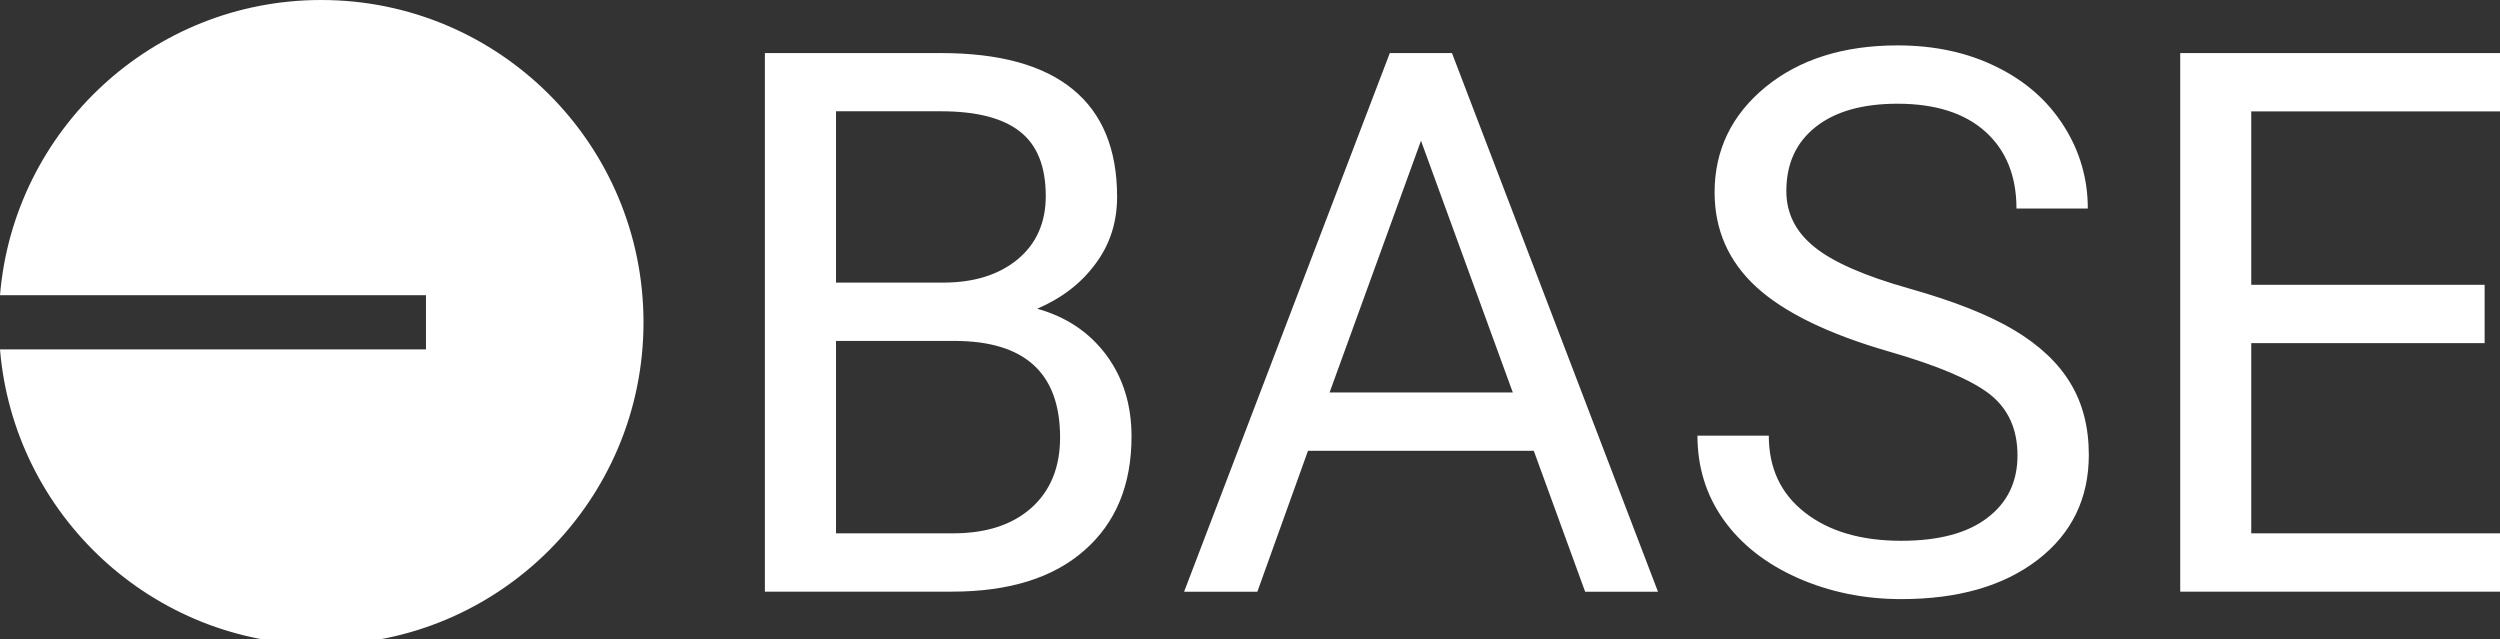<?xml version="1.0" encoding="UTF-8" standalone="no"?>
<svg
   class="h-8 hover:text-gray-900 dark:hover:text-white"
   viewBox="0 0 131.326 33.567"
   fill="currentColor"
   version="1.1"
   id="svg1"
   sodipodi:docname="base.svg"
   inkscape:export-filename="coinmarketcap.svg"
   inkscape:export-xdpi="96"
   inkscape:export-ydpi="96"
   width="131.326"
   height="33.567"
   inkscape:version="1.3 (0e150ed6c4, 2023-07-21)"
   xmlns:inkscape="http://www.inkscape.org/namespaces/inkscape"
   xmlns:sodipodi="http://sodipodi.sourceforge.net/DTD/sodipodi-0.dtd"
   xmlns="http://www.w3.org/2000/svg"
   xmlns:svg="http://www.w3.org/2000/svg">
  <rect x="0" y="0" width="131.326" height="33.567" fill="#333333" stroke="none"/>
  <sodipodi:namedview
     id="namedview1"
     pagecolor="#ffffff"
     bordercolor="#000000"
     borderopacity="0.25"
     inkscape:showpageshadow="2"
     inkscape:pageopacity="0.0"
     inkscape:pagecheckerboard="0"
     inkscape:deskcolor="#d1d1d1"
     inkscape:zoom="12.10728"
     inkscape:cx="65.662971"
     inkscape:cy="16.808069"
     inkscape:window-width="2560"
     inkscape:window-height="1369"
     inkscape:window-x="2560"
     inkscape:window-y="0"
     inkscape:window-maximized="1"
     inkscape:current-layer="svg1" />
  <defs
     id="defs1" />
  <g
     id="Layer_x0020_1"
     transform="scale(0.053)"
     style="fill:#ffffff;fill-opacity:1">
    <g
       id="_2599888554384"
       style="fill:#ffffff;fill-opacity:1">
      <path
         d="M 758.1,586.4 V 52.6 h 174.6 c 57.9,0 101.5,12 130.7,36 29.2,23.9 43.8,59.4 43.8,106.5 0,24.9 -7,47.1 -21.3,66.2 -14.1,19.3 -33.4,34.2 -57.9,44.7 28.9,8 51.7,23.4 68.5,45.9 16.8,22.7 25,49.6 25,80.7 0,47.9 -15.5,85.5 -46.6,112.8 -31,27.4 -74.8,41 -131.5,41 z m 70.5,-248.5 v 190.7 h 116.1 c 32.8,0 58.7,-8.4 77.6,-25.3 18.9,-16.9 28.4,-40.2 28.4,-69.7 0,-63.8 -34.9,-95.7 -104.9,-95.7 z m 0,-57.8 h 106.2 c 30.8,0 55.4,-7.8 74,-23.2 18.4,-15.4 27.7,-36.2 27.7,-62.6 0,-29.4 -8.6,-50.7 -25.7,-64 -17.1,-13.4 -43.2,-20 -78.1,-20 H 828.6 Z m 691.6,166.7 h -223.8 l -50.2,139.7 h -72.6 L 1377.5,52.6 h 61.6 l 204.2,533.9 h -72.2 z M 1317.8,389 h 181.6 l -91,-249.5 z m 554.7,-40.5 c -60.3,-17.4 -104.2,-38.8 -131.8,-64.1 -27.5,-25.3 -41.3,-56.6 -41.3,-93.7 0,-42 16.9,-76.8 50.4,-104.4 33.7,-27.5 77.3,-41.3 131,-41.3 36.7,0 69.5,7.1 98.1,21.3 28.8,14.1 50.9,33.7 66.7,58.7 15.8,24.9 23.7,52.2 23.7,81.7 h -70.7 c 0,-32.3 -10.3,-57.7 -30.8,-76.2 -20.5,-18.4 -49.6,-27.7 -87,-27.7 -34.7,0 -61.7,7.6 -81.1,22.9 -19.5,15.4 -29.2,36.5 -29.2,63.7 0,21.8 9.1,40.3 27.7,55.3 18.4,15 49.8,28.8 94.2,41.3 44.3,12.5 79.1,26.3 104.1,41.3 25,15 43.6,32.5 55.7,52.7 12.1,20 18.1,43.7 18.1,70.8 0,43.3 -16.9,78 -50.6,104 -33.8,26 -78.8,39 -135.3,39 -36.7,0 -71,-7 -102.7,-21 -31.7,-14.1 -56.2,-33.4 -73.5,-57.8 -17.3,-24.4 -25.8,-52.2 -25.8,-83.2 h 70.7 c 0,32.2 11.9,57.6 35.8,76.2 23.8,18.6 55.6,28 95.5,28 37.2,0 65.6,-7.6 85.4,-22.8 19.9,-15.1 29.8,-35.8 29.8,-61.8 0,-26.2 -9.3,-46.4 -27.5,-60.7 -18.1,-14.1 -51.4,-28.3 -99.6,-42.2 z m 590.1,-8.4 H 2231.3 V 528.6 H 2500 v 57.8 H 2160.9 V 52.6 h 335.5 v 57.8 h -265.1 v 171.9 h 231.3 z"
         id="path1-0"
         style="fill:#ffffff;fill-opacity:1" />
      <path
         d="M 318.3,639 C 494.7,639 637.8,496 637.8,319.5 637.8,143.1 494.8,0 318.3,0 151,0 13.6,128.8 0,292.6 h 422.2 v 53.7 H 0 C 13.6,510.2 151,639 318.3,639 Z"
         id="path2"
         style="fill:#ffffff;fill-opacity:1" />
    </g>
  </g>
</svg>
